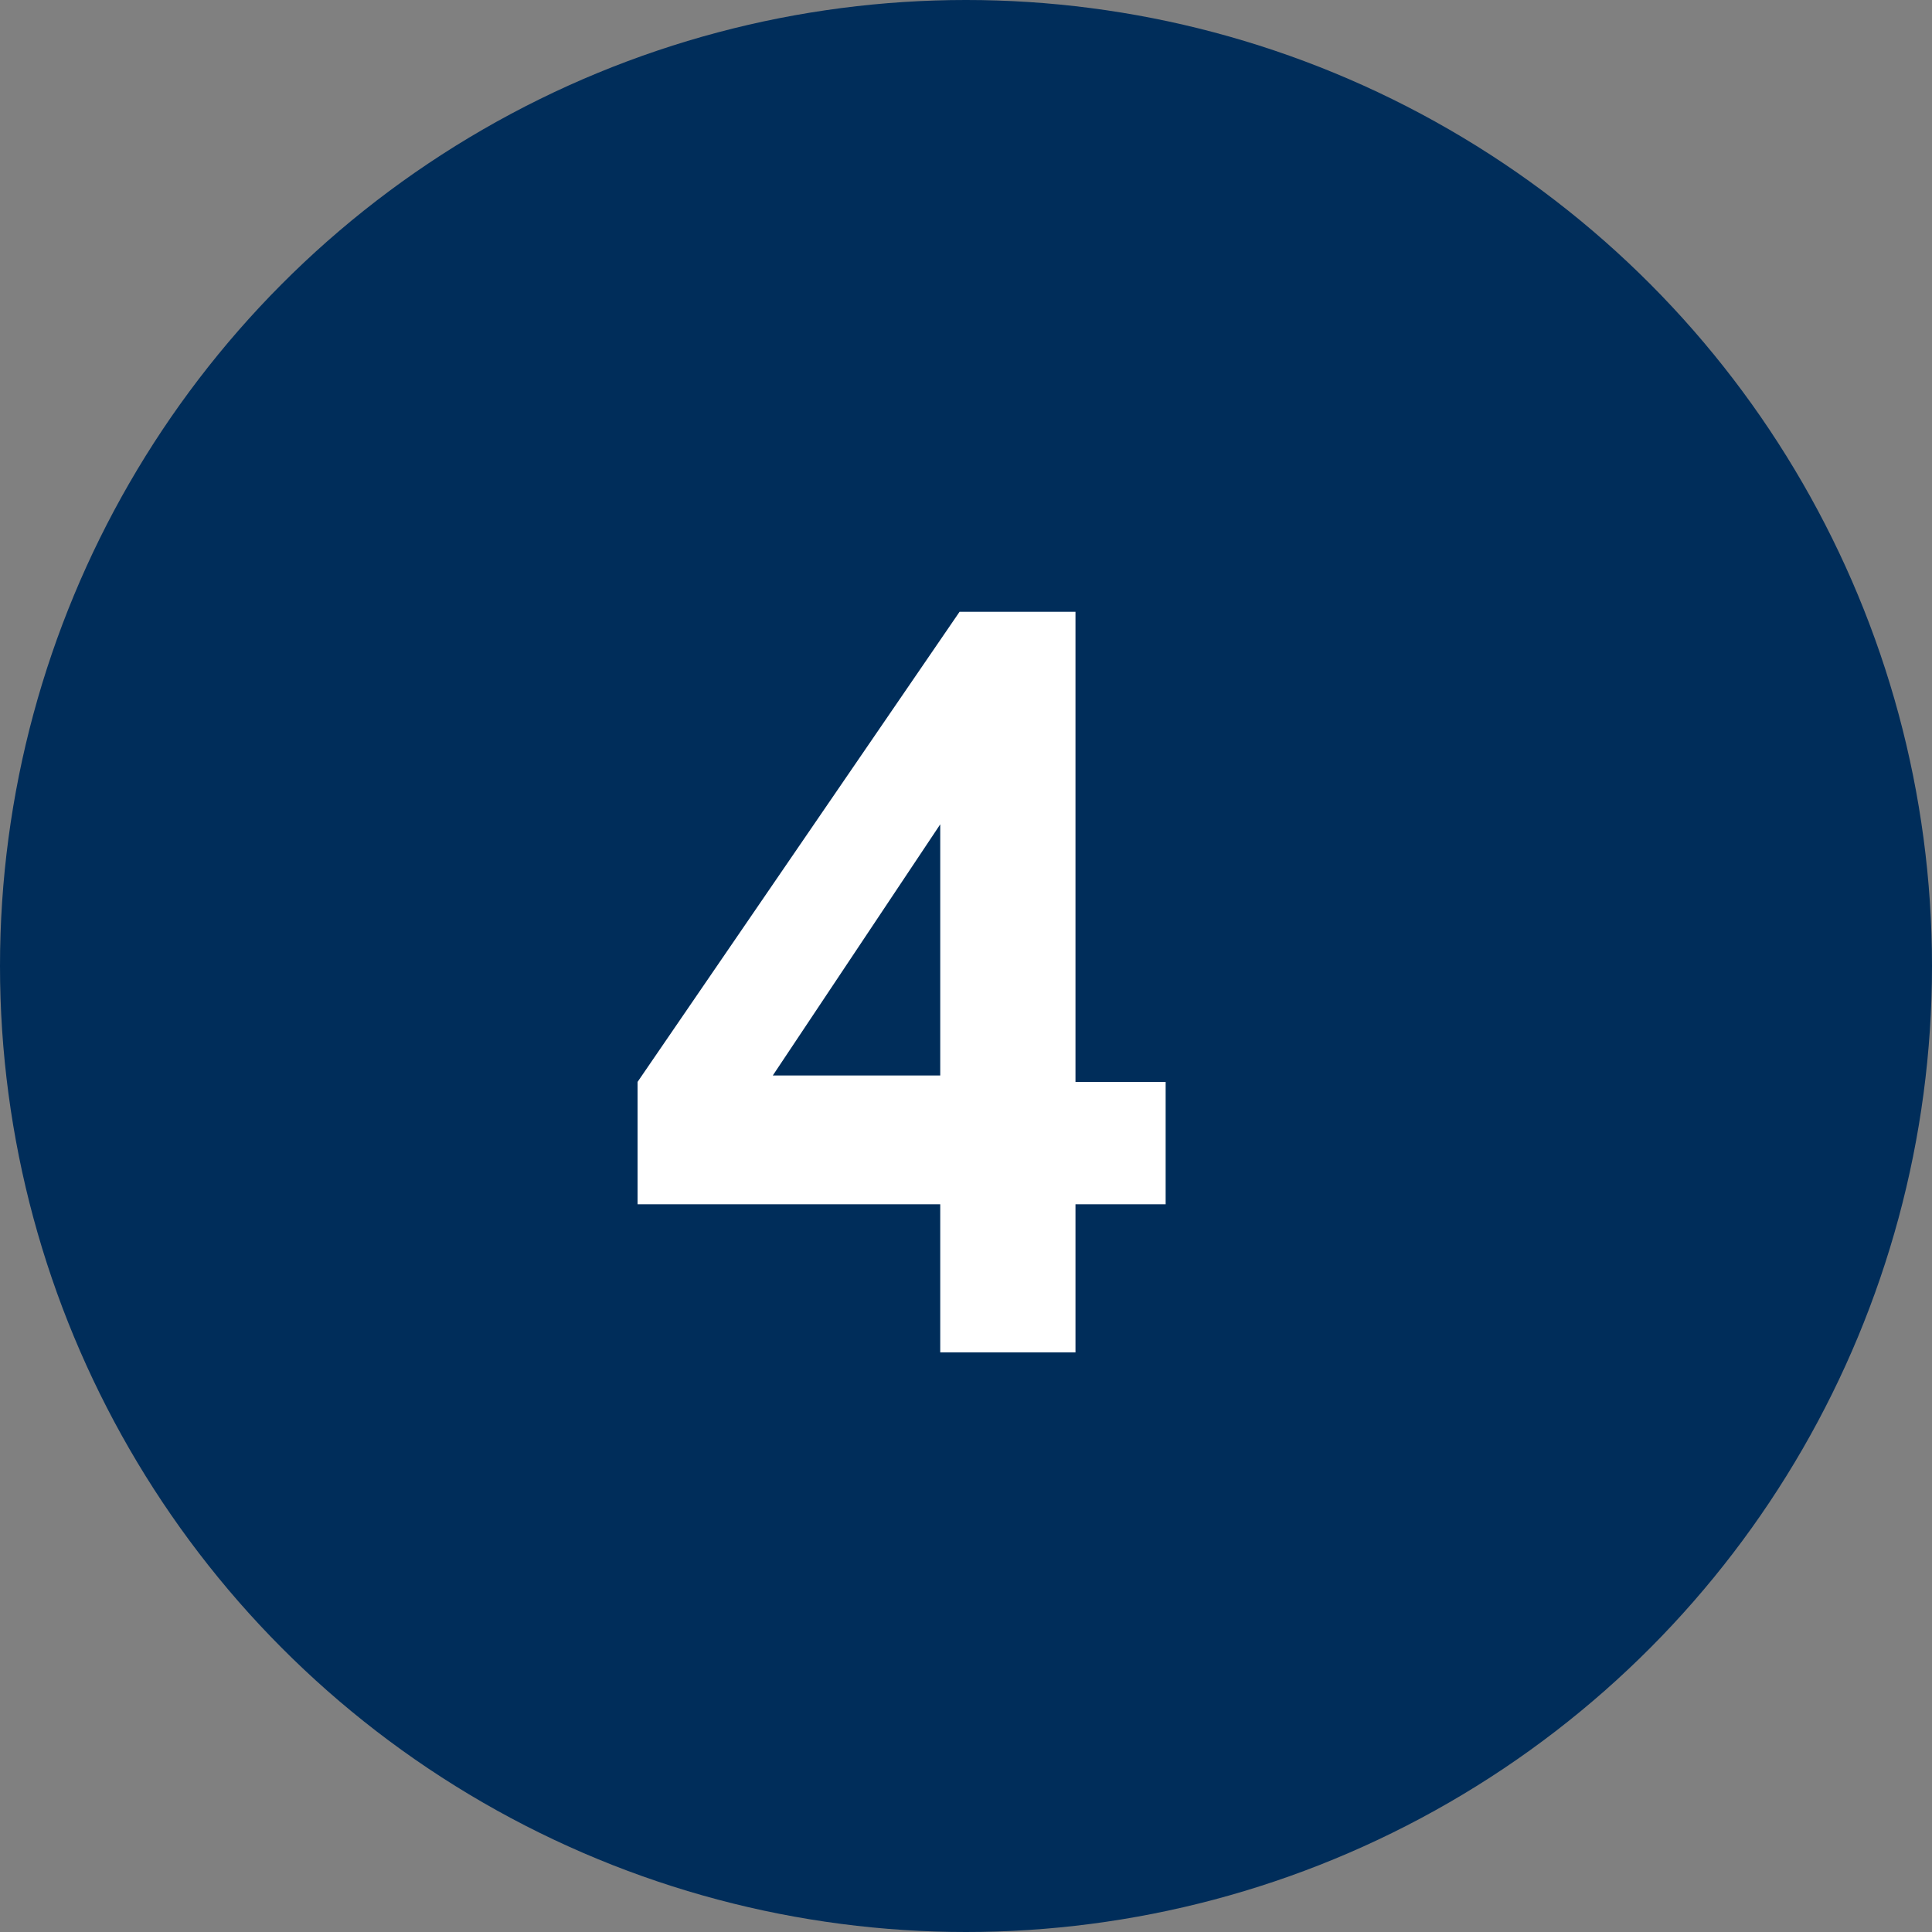 <?xml version="1.0" encoding="UTF-8"?>
<svg xmlns="http://www.w3.org/2000/svg" xmlns:xlink="http://www.w3.org/1999/xlink" version="1.1" id="Ebene_1" x="0px" y="0px" viewBox="0 0 30 30" style="enable-background:new 0 0 30 30;" xml:space="preserve">
<rect x="0" y="0" width="30" height="30" fill="#808080" stroke="none"/>
<style type="text/css">
	.st0{fill:#002D5A;}
	.st1{enable-background:new    ;}
	.st2{fill:#FFFFFF;}
</style>
<g id="Gruppe_416" transform="translate(-54 -2774)">
	<circle id="Ellipse_1" class="st0" cx="69" cy="2789" r="15"></circle>
</g>
<g class="st1">
	<path class="st2" d="M14.6,21v-2.3H9.9v-1.9l5-7.3h1.8v7.3h1.4v1.9h-1.4V21H14.6z M14.6,16.7v-3.9l-2.6,3.9H14.6z"></path>
</g>
</svg>
